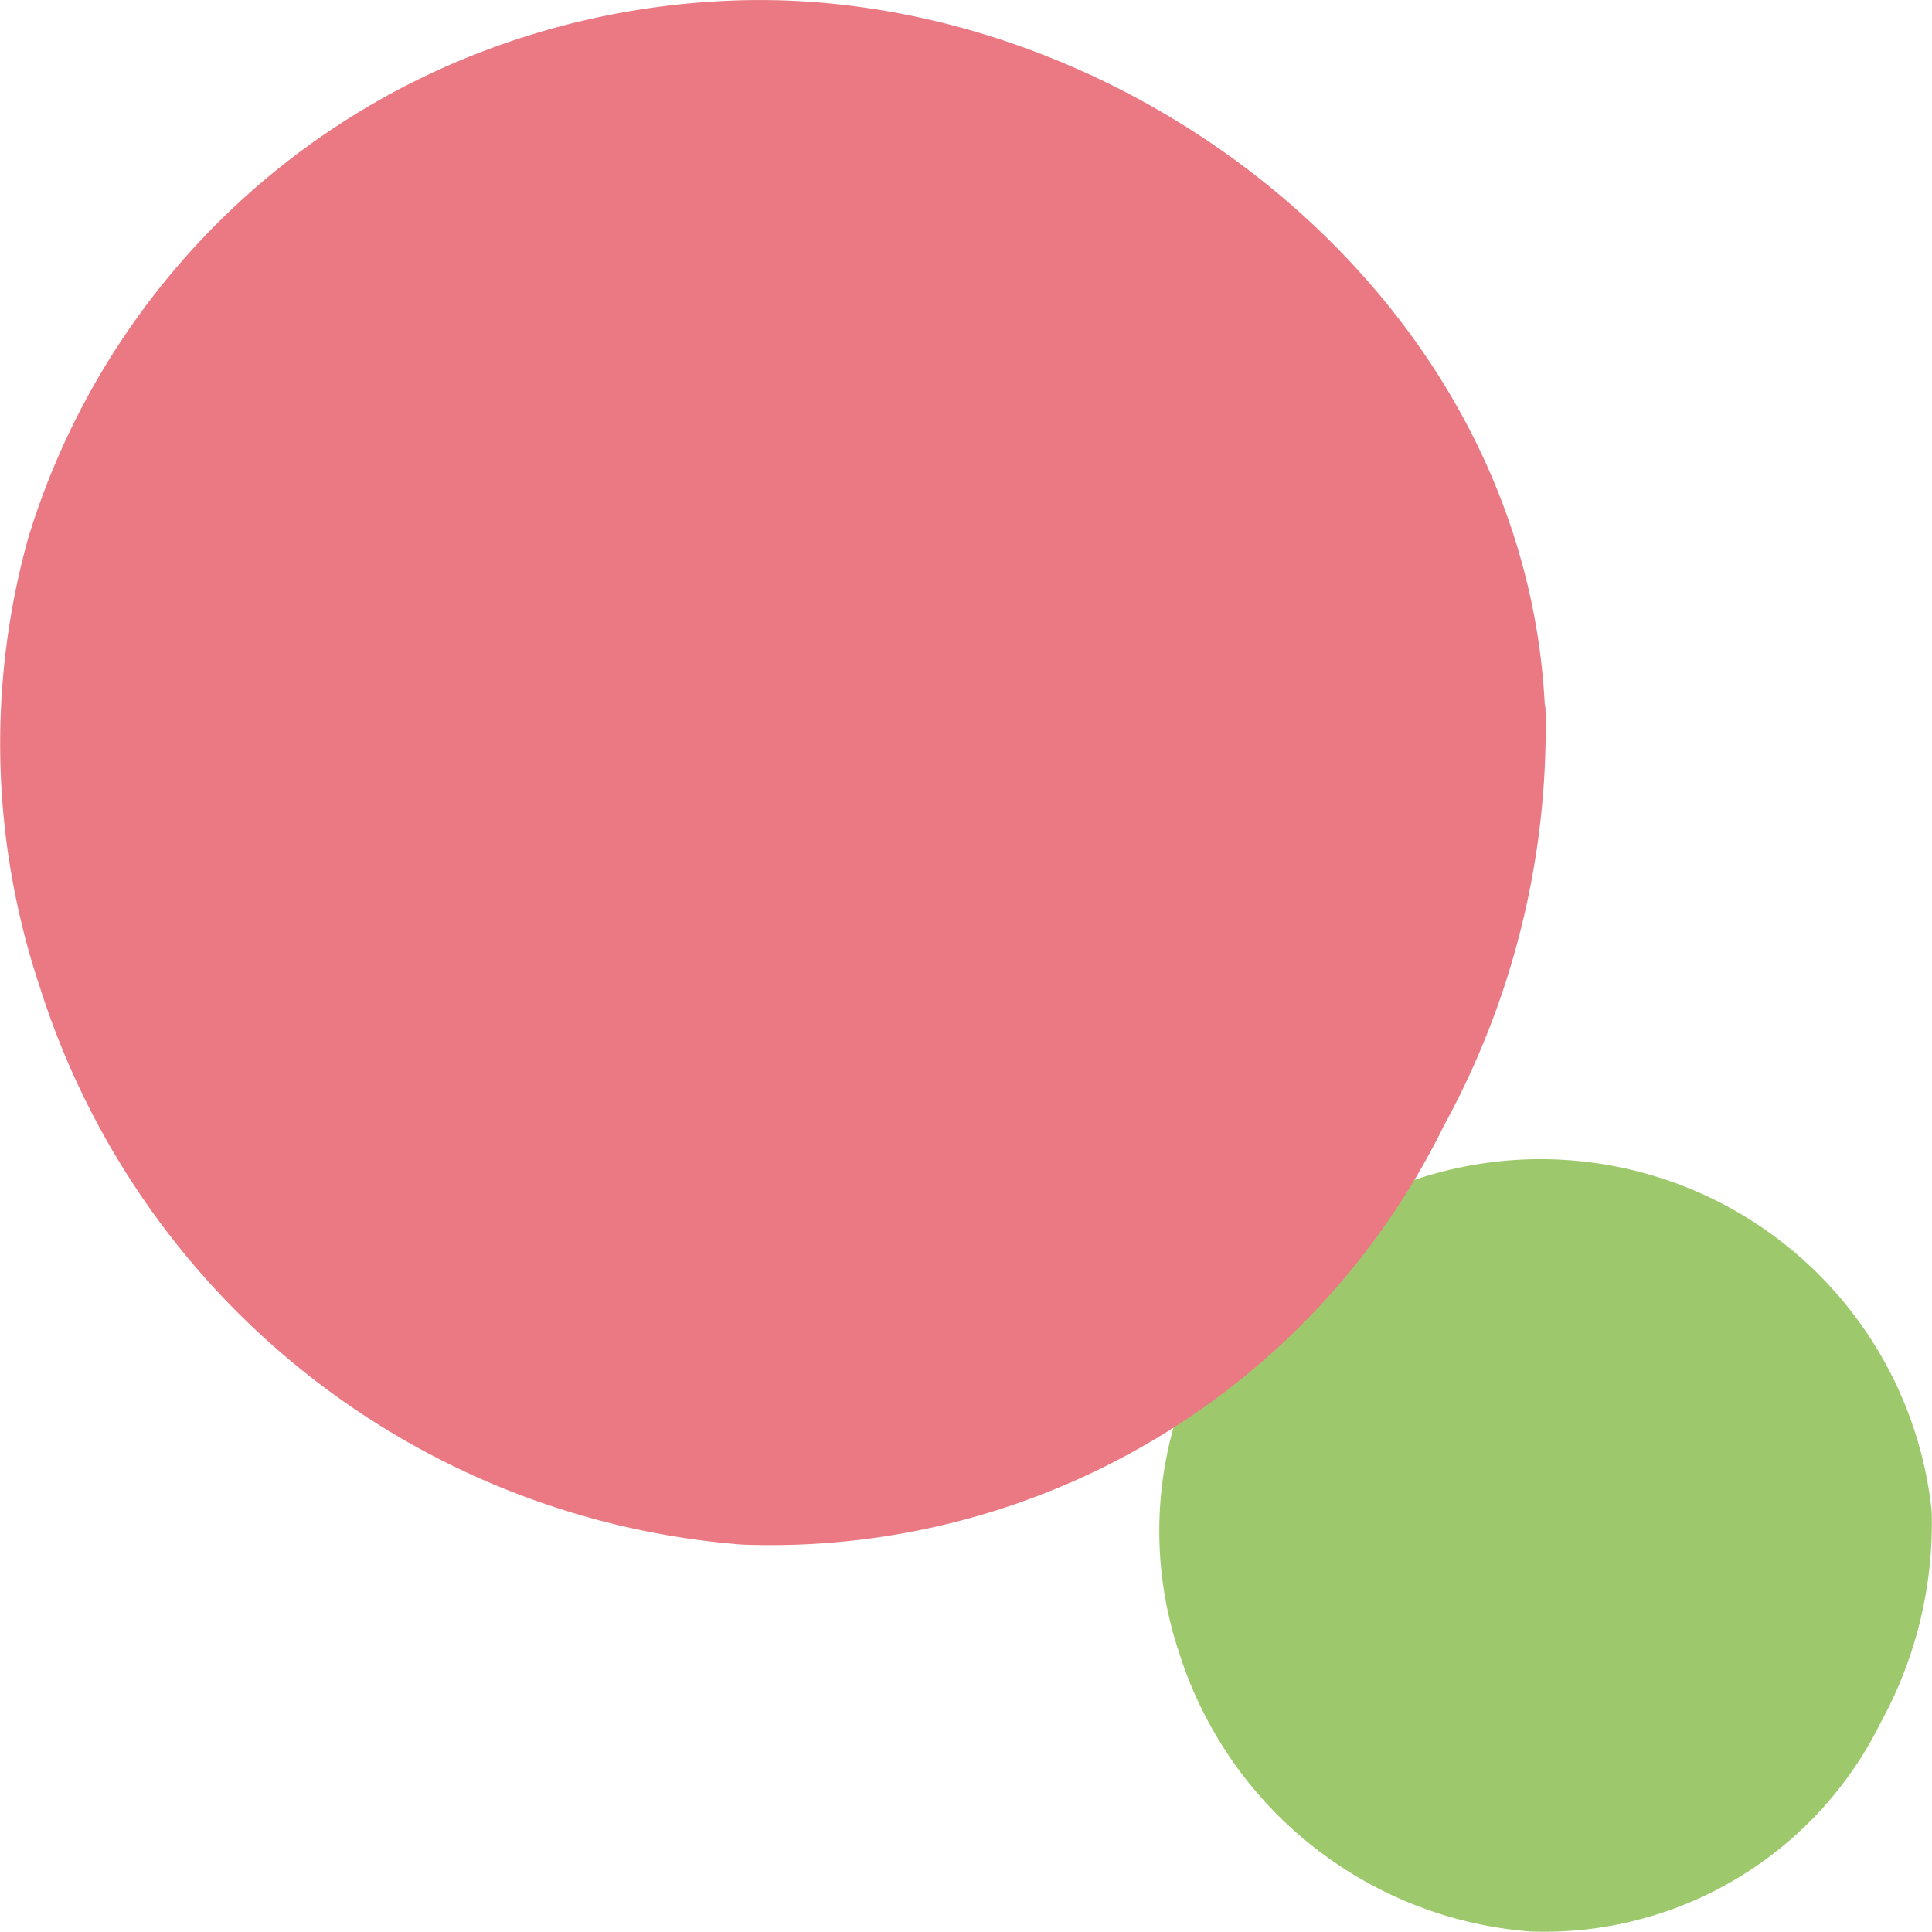 <svg xmlns="http://www.w3.org/2000/svg" width="48" height="48" viewBox="0 0 30 30"><path d="M29.992 23.435a6.109 6.109 0 00-8.523-4.922 5.883 5.883 0 00-3.25 3.664 5.964 5.964 0 00.092 3.492 6.226 6.226 0 005.448 4.323 5.826 5.826 0 005.449-3.253 6.432 6.432 0 00.788-3.242z" fill="#9dc96c"/><path d="M23.983 10.869C23.611 4.444 17.283-.295 11.231.015a12.135 12.135 0 00-4.293 1.012 11.759 11.759 0 00-6.5 7.327 11.913 11.913 0 00.184 6.983 12.449 12.449 0 0010.9 8.647 11.649 11.649 0 0010.9-6.507 12.868 12.868 0 001.576-6.483.657.657 0 01-.015-.125z" fill="#ea7983"/></svg>